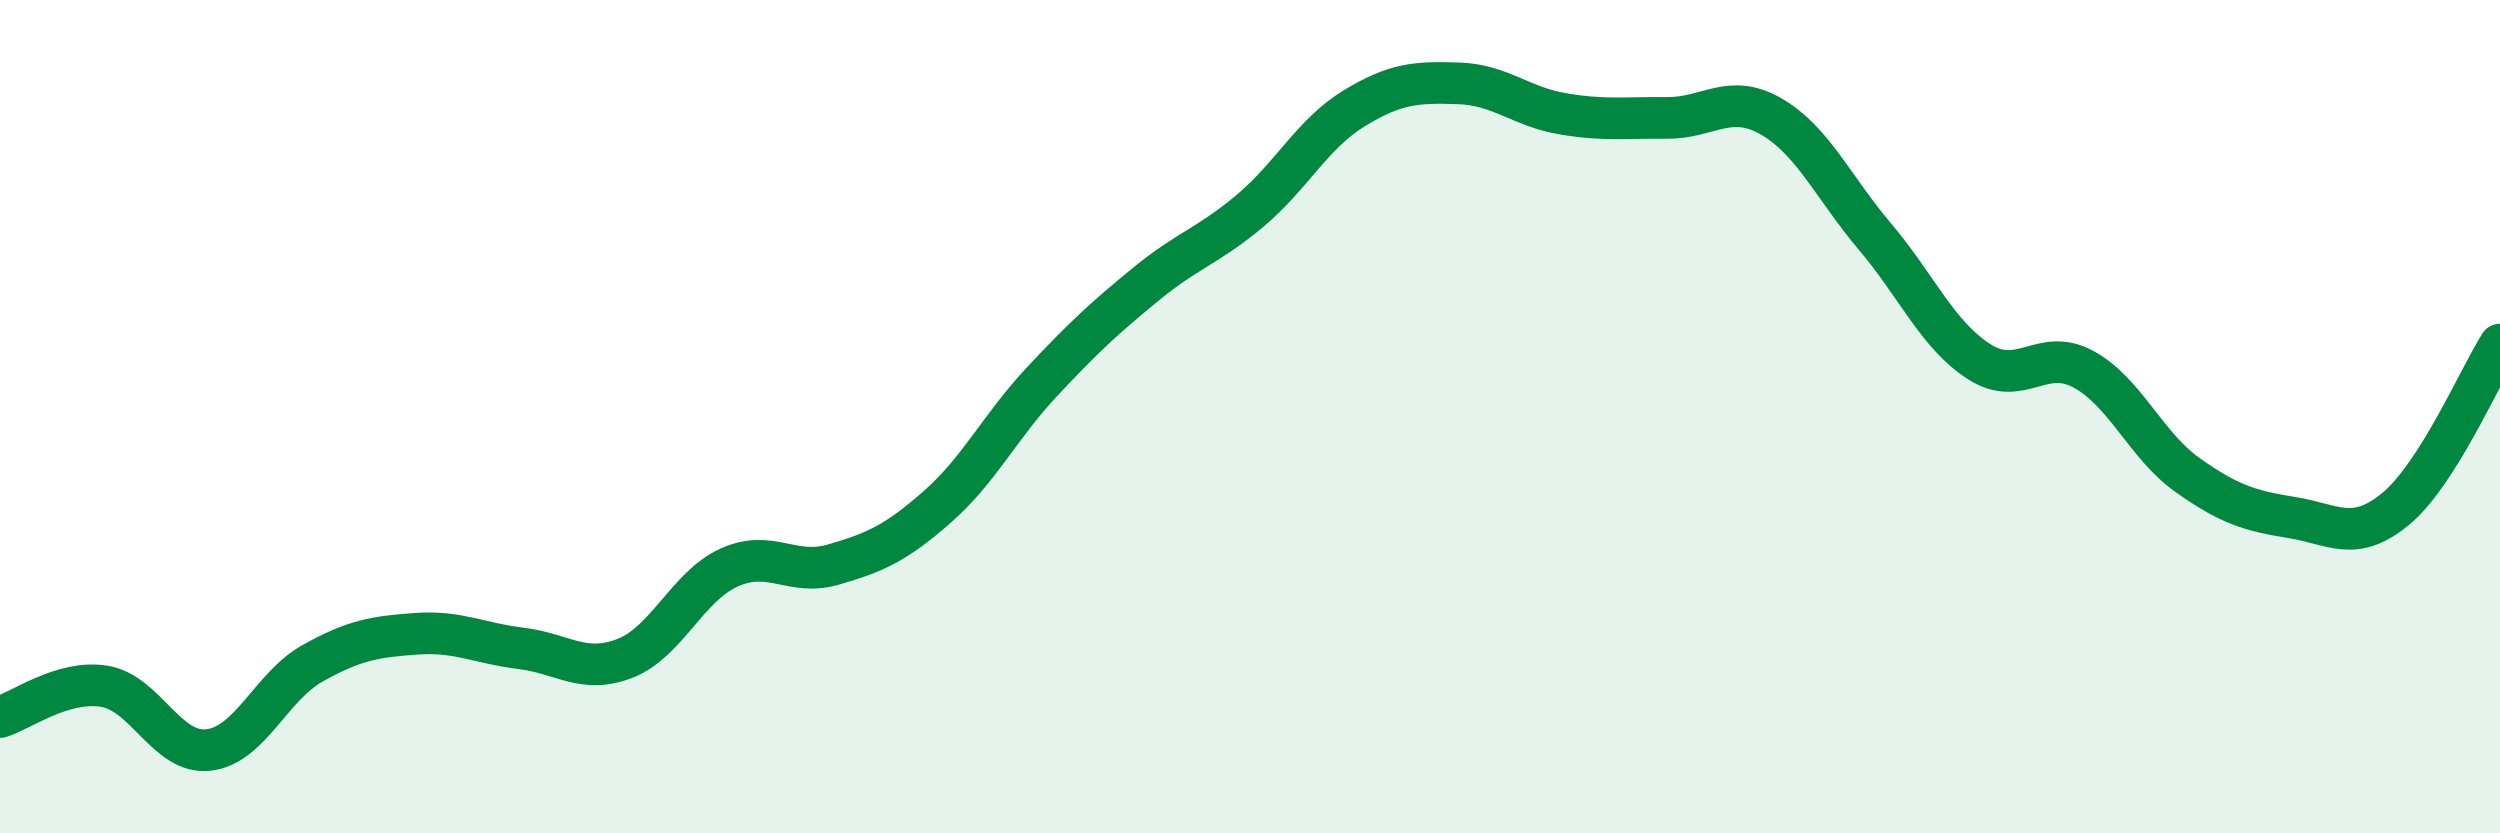 
    <svg width="60" height="20" viewBox="0 0 60 20" xmlns="http://www.w3.org/2000/svg">
      <path
        d="M 0,17.21 C 0.5,17.06 1.5,16.31 2.5,16.47 C 3.5,16.63 4,18.11 5,18 C 6,17.89 6.5,16.48 7.5,15.92 C 8.5,15.36 9,15.28 10,15.21 C 11,15.14 11.5,15.44 12.5,15.56 C 13.5,15.68 14,16.19 15,15.8 C 16,15.41 16.5,14.07 17.5,13.62 C 18.5,13.17 19,13.84 20,13.55 C 21,13.26 21.5,13.04 22.5,12.16 C 23.5,11.28 24,10.24 25,9.17 C 26,8.1 26.5,7.64 27.5,6.82 C 28.5,6 29,5.9 30,5.06 C 31,4.22 31.5,3.21 32.5,2.6 C 33.5,1.99 34,1.97 35,2 C 36,2.03 36.5,2.56 37.5,2.73 C 38.5,2.9 39,2.82 40,2.83 C 41,2.84 41.5,2.22 42.5,2.79 C 43.5,3.36 44,4.5 45,5.68 C 46,6.86 46.5,8.04 47.5,8.68 C 48.5,9.32 49,8.32 50,8.86 C 51,9.4 51.5,10.69 52.5,11.4 C 53.5,12.11 54,12.26 55,12.42 C 56,12.58 56.5,13.04 57.5,12.21 C 58.5,11.38 59.5,9.06 60,8.27L60 20L0 20Z"
        fill="#008740"
        opacity="0.1"
        stroke-linecap="round"
        stroke-linejoin="round"
      />
      <path
        d="M 0,17.21 C 0.5,17.06 1.5,16.31 2.5,16.47 C 3.5,16.63 4,18.11 5,18 C 6,17.89 6.5,16.48 7.5,15.92 C 8.5,15.36 9,15.28 10,15.21 C 11,15.14 11.5,15.44 12.5,15.56 C 13.5,15.68 14,16.19 15,15.8 C 16,15.41 16.5,14.07 17.5,13.62 C 18.5,13.17 19,13.84 20,13.55 C 21,13.26 21.5,13.04 22.5,12.16 C 23.5,11.28 24,10.24 25,9.17 C 26,8.1 26.5,7.64 27.5,6.82 C 28.5,6 29,5.9 30,5.06 C 31,4.22 31.5,3.21 32.5,2.6 C 33.5,1.99 34,1.97 35,2 C 36,2.03 36.5,2.56 37.5,2.73 C 38.5,2.9 39,2.82 40,2.83 C 41,2.84 41.5,2.22 42.5,2.79 C 43.5,3.36 44,4.5 45,5.68 C 46,6.86 46.5,8.04 47.5,8.68 C 48.5,9.32 49,8.32 50,8.86 C 51,9.4 51.5,10.69 52.5,11.4 C 53.5,12.11 54,12.26 55,12.42 C 56,12.58 56.5,13.04 57.5,12.21 C 58.5,11.38 59.5,9.06 60,8.27"
        stroke="#008740"
        stroke-width="1"
        fill="none"
        stroke-linecap="round"
        stroke-linejoin="round"
      />
    </svg>
  